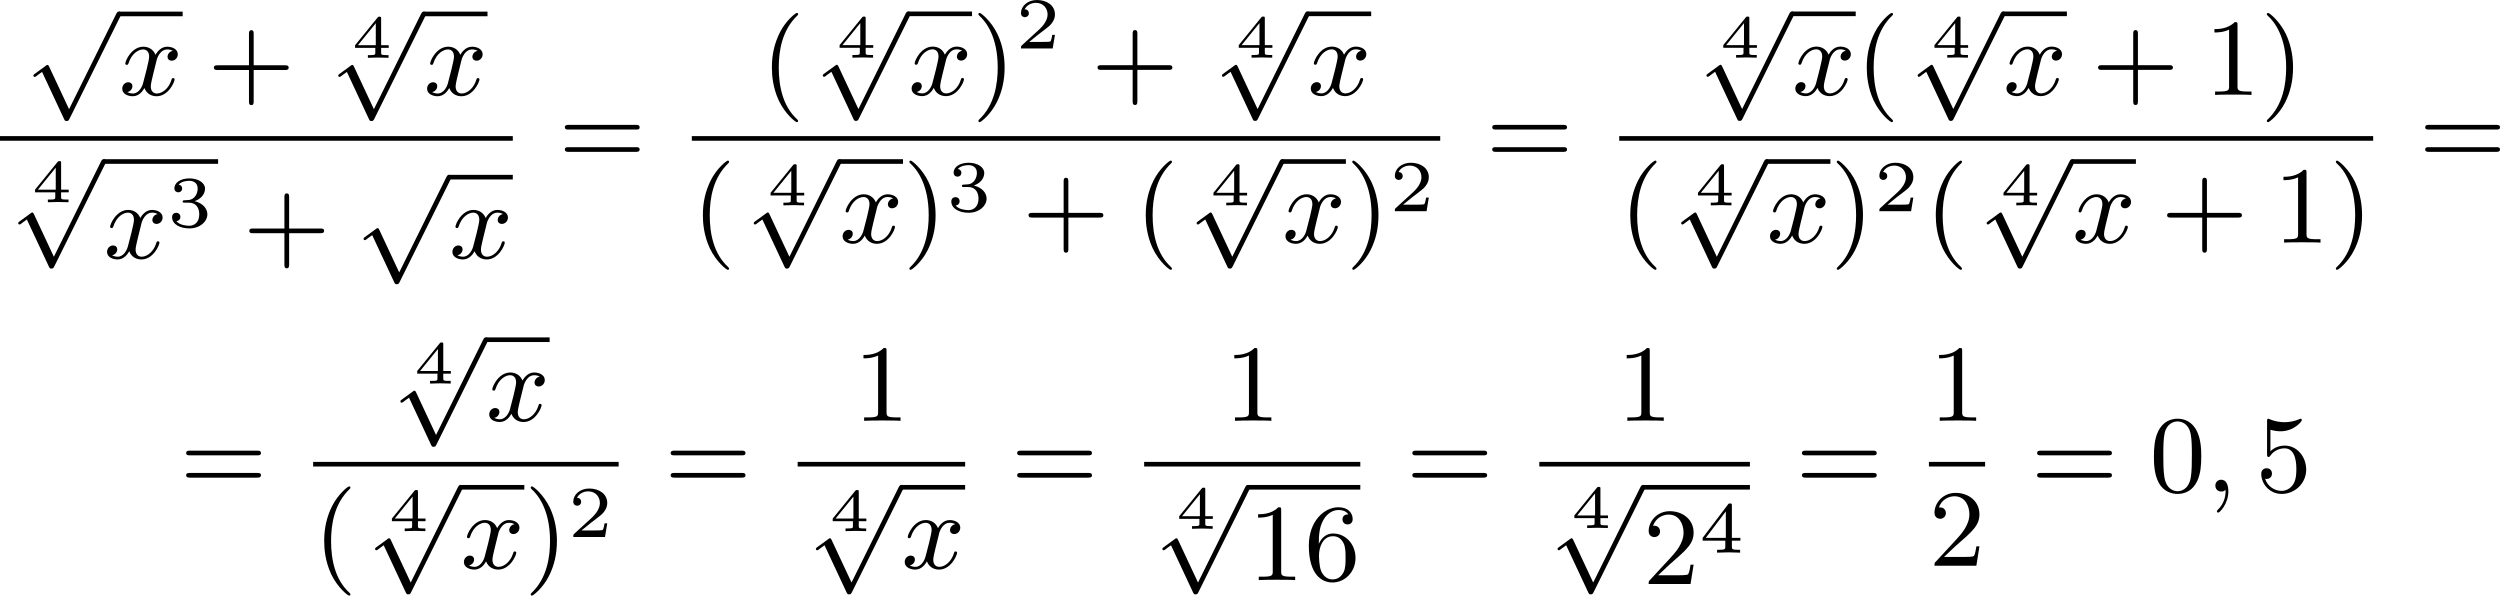 <?xml version='1.0' encoding='UTF-8'?>
<!-- This file was generated by dvisvgm 2.13.3 -->
<svg version='1.1' xmlns='http://www.w3.org/2000/svg' xmlns:xlink='http://www.w3.org/1999/xlink' width='409.993pt' height='97.679pt' viewBox='320.085 239.526 409.993 97.679'>
<defs>
<path id='g5-52' d='M3.073-.812V-1.031H2.451V-3.223C2.451-3.342 2.446-3.372 2.316-3.372C2.217-3.372 2.212-3.367 2.157-3.298L.314-1.031V-.812H1.973V-.423C1.973-.269 1.973-.219 1.539-.219H1.365V0C1.599-.01 1.923-.02 2.212-.02S2.819-.01 3.059 0V-.219H2.884C2.451-.219 2.451-.269 2.451-.423V-.812H3.073ZM2.012-2.834V-1.031H.548L2.012-2.834Z'/>
<path id='g2-50' d='M3.216-1.118H2.995C2.983-1.034 2.923-.64 2.833-.574C2.792-.538 2.307-.538 2.224-.538H1.106L1.871-1.16C2.074-1.321 2.606-1.704 2.792-1.883C2.971-2.062 3.216-2.367 3.216-2.792C3.216-3.539 2.54-3.975 1.739-3.975C.968-3.975 .43-3.467 .43-2.905C.43-2.6 .687-2.564 .753-2.564C.903-2.564 1.076-2.672 1.076-2.887C1.076-3.019 .998-3.21 .735-3.21C.873-3.515 1.237-3.742 1.65-3.742C2.277-3.742 2.612-3.276 2.612-2.792C2.612-2.367 2.331-1.931 1.913-1.548L.496-.251C.436-.191 .43-.185 .43 0H3.031L3.216-1.118Z'/>
<path id='g2-51' d='M1.757-1.985C2.266-1.985 2.606-1.644 2.606-1.034C2.606-.377 2.212-.09 1.775-.09C1.614-.09 .998-.126 .729-.472C.962-.496 1.058-.652 1.058-.813C1.058-1.016 .915-1.154 .717-1.154C.556-1.154 .377-1.052 .377-.801C.377-.209 1.034 .126 1.793 .126C2.678 .126 3.27-.442 3.27-1.034C3.27-1.47 2.935-1.931 2.224-2.11C2.696-2.266 3.078-2.648 3.078-3.138C3.078-3.616 2.517-3.975 1.799-3.975C1.1-3.975 .568-3.652 .568-3.162C.568-2.905 .765-2.833 .885-2.833C1.04-2.833 1.201-2.941 1.201-3.15C1.201-3.335 1.07-3.443 .909-3.467C1.19-3.778 1.733-3.778 1.787-3.778C2.092-3.778 2.475-3.634 2.475-3.138C2.475-2.809 2.289-2.236 1.692-2.2C1.584-2.194 1.423-2.182 1.369-2.182C1.309-2.176 1.243-2.17 1.243-2.08C1.243-1.985 1.309-1.985 1.411-1.985H1.757Z'/>
<path id='g2-52' d='M3.371-.98V-1.213H2.672V-3.856C2.672-3.993 2.672-4.035 2.523-4.035C2.415-4.035 2.403-4.017 2.349-3.945L.275-1.213V-.98H2.134V-.502C2.134-.305 2.134-.233 1.632-.233H1.459V0C1.578-.006 2.14-.024 2.403-.024S3.228-.006 3.347 0V-.233H3.174C2.672-.233 2.672-.305 2.672-.502V-.98H3.371ZM2.176-3.383V-1.213H.532L2.176-3.383Z'/>
<path id='g4-40' d='M3.058 2.134C3.058 2.089 3.031 2.062 2.977 2C1.82 .941 1.47-.672 1.47-2.242C1.47-3.631 1.739-5.317 3.004-6.519C3.04-6.554 3.058-6.581 3.058-6.626C3.058-6.689 3.013-6.725 2.95-6.725C2.842-6.725 2.035-6.079 1.551-5.102C1.121-4.241 .906-3.318 .906-2.251C.906-1.605 .986-.583 1.479 .475C2.008 1.578 2.842 2.233 2.95 2.233C3.013 2.233 3.058 2.197 3.058 2.134Z'/>
<path id='g4-41' d='M2.672-2.251C2.672-2.986 2.564-3.972 2.098-4.967C1.569-6.07 .735-6.725 .628-6.725C.538-6.725 .52-6.653 .52-6.626C.52-6.581 .538-6.554 .601-6.492C1.121-6.025 2.107-4.806 2.107-2.251C2.107-.968 1.874 .816 .574 2.026C.556 2.053 .52 2.089 .52 2.134C.52 2.161 .538 2.233 .628 2.233C.735 2.233 1.542 1.587 2.026 .61C2.457-.251 2.672-1.175 2.672-2.251Z'/>
<path id='g4-43' d='M6.33-2.053C6.456-2.053 6.644-2.053 6.644-2.242C6.644-2.439 6.474-2.439 6.33-2.439H3.775V-5.003C3.775-5.147 3.775-5.317 3.578-5.317C3.389-5.317 3.389-5.129 3.389-5.003V-2.439H.825C.699-2.439 .511-2.439 .511-2.251C.511-2.053 .681-2.053 .825-2.053H3.389V.511C3.389 .655 3.389 .825 3.587 .825C3.775 .825 3.775 .637 3.775 .511V-2.053H6.33Z'/>
<path id='g4-48' d='M4.241-2.869C4.241-3.47 4.214-4.241 3.9-4.914C3.506-5.756 2.824-5.972 2.304-5.972C1.766-5.972 1.085-5.756 .69-4.896C.403-4.277 .359-3.551 .359-2.869C.359-2.286 .377-1.417 .762-.708C1.184 .054 1.883 .197 2.295 .197C2.878 .197 3.542-.054 3.918-.879C4.187-1.479 4.241-2.152 4.241-2.869ZM2.304-.027C2.035-.027 1.39-.152 1.219-1.166C1.13-1.695 1.13-2.466 1.13-2.977C1.13-3.587 1.13-4.295 1.237-4.788C1.417-5.586 1.991-5.747 2.295-5.747C2.636-5.747 3.201-5.568 3.371-4.734C3.47-4.241 3.47-3.542 3.47-2.977C3.47-2.421 3.47-1.668 3.38-1.139C3.192-.117 2.529-.027 2.304-.027Z'/>
<path id='g4-49' d='M2.726-5.73C2.726-5.954 2.717-5.972 2.493-5.972C1.937-5.398 1.112-5.398 .834-5.398V-5.12C1.004-5.12 1.551-5.12 2.035-5.353V-.717C2.035-.386 2.008-.278 1.175-.278H.888V0C1.21-.027 2.008-.027 2.376-.027S3.551-.027 3.873 0V-.278H3.587C2.753-.278 2.726-.386 2.726-.717V-5.73Z'/>
<path id='g4-50' d='M4.142-1.587H3.891C3.873-1.47 3.802-.941 3.685-.798C3.631-.717 3.013-.717 2.833-.717H1.237L2.125-1.56C3.596-2.833 4.142-3.309 4.142-4.223C4.142-5.254 3.291-5.972 2.188-5.972C1.157-5.972 .457-5.156 .457-4.34C.457-3.891 .843-3.847 .924-3.847C1.121-3.847 1.39-3.99 1.39-4.313C1.39-4.582 1.201-4.779 .924-4.779C.879-4.779 .852-4.779 .816-4.77C1.031-5.407 1.605-5.694 2.089-5.694C3.004-5.694 3.318-4.842 3.318-4.223C3.318-3.309 2.627-2.564 2.197-2.098L.556-.323C.457-.224 .457-.206 .457 0H3.891L4.142-1.587Z'/>
<path id='g4-53' d='M.933-3.093C.933-2.932 .933-2.833 1.058-2.833C1.13-2.833 1.157-2.869 1.21-2.95C1.479-3.327 1.91-3.542 2.376-3.542C3.335-3.542 3.335-2.161 3.335-1.838C3.335-1.56 3.335-1.004 3.084-.601C2.842-.224 2.466-.054 2.116-.054C1.587-.054 .986-.386 .771-1.049C.78-1.049 .834-1.031 .897-1.031C1.076-1.031 1.336-1.148 1.336-1.47C1.336-1.748 1.139-1.91 .897-1.91C.708-1.91 .457-1.802 .457-1.444C.457-.628 1.139 .197 2.134 .197C3.219 .197 4.142-.681 4.142-1.793C4.142-2.878 3.371-3.766 2.394-3.766C1.964-3.766 1.524-3.622 1.21-3.3V-5.066C1.479-4.985 1.757-4.94 2.035-4.94C3.138-4.94 3.784-5.738 3.784-5.855C3.784-5.936 3.73-5.972 3.685-5.972C3.667-5.972 3.649-5.972 3.569-5.927C3.147-5.756 2.735-5.685 2.358-5.685C1.973-5.685 1.569-5.756 1.157-5.927C1.067-5.972 1.049-5.972 1.04-5.972C.933-5.972 .933-5.882 .933-5.73V-3.093Z'/>
<path id='g4-54' d='M1.201-2.968C1.201-3.882 1.3-4.394 1.542-4.86C1.722-5.227 2.161-5.747 2.824-5.747C3.004-5.747 3.416-5.712 3.622-5.389C3.291-5.389 3.147-5.218 3.147-4.976C3.147-4.743 3.309-4.564 3.56-4.564S3.981-4.725 3.981-4.994C3.981-5.496 3.622-5.972 2.806-5.972C1.65-5.972 .386-4.833 .386-2.833C.386-.403 1.479 .197 2.322 .197C3.318 .197 4.214-.637 4.214-1.82C4.214-2.959 3.389-3.82 2.376-3.82C1.838-3.82 1.453-3.506 1.201-2.968ZM2.313-.054C1.802-.054 1.506-.475 1.399-.735C1.228-1.139 1.219-1.883 1.219-2.026C1.219-2.627 1.497-3.596 2.358-3.596C2.502-3.596 2.941-3.596 3.228-3.04C3.398-2.699 3.398-2.26 3.398-1.829S3.398-.959 3.228-.628C2.95-.117 2.555-.054 2.313-.054Z'/>
<path id='g4-61' d='M6.348-2.968C6.474-2.968 6.644-2.968 6.644-3.156C6.644-3.353 6.447-3.353 6.312-3.353H.843C.708-3.353 .511-3.353 .511-3.156C.511-2.968 .69-2.968 .807-2.968H6.348ZM6.312-1.139C6.447-1.139 6.644-1.139 6.644-1.336C6.644-1.524 6.474-1.524 6.348-1.524H.807C.69-1.524 .511-1.524 .511-1.336C.511-1.139 .708-1.139 .843-1.139H6.312Z'/>
<path id='g0-112' d='M3.587 7.621L1.955 4.133C1.892 3.999 1.856 3.99 1.811 3.99S1.748 4.008 1.677 4.062L.78 4.716C.699 4.77 .664 4.806 .664 4.869C.664 4.905 .69 4.976 .771 4.976C.825 4.976 .879 4.932 1.076 4.779C1.157 4.725 1.273 4.636 1.372 4.564L3.183 8.437C3.255 8.59 3.3 8.59 3.38 8.59C3.515 8.59 3.551 8.554 3.622 8.41L7.801-.009C7.828-.063 7.864-.134 7.864-.188C7.864-.305 7.774-.386 7.675-.386C7.595-.386 7.532-.35 7.451-.188L3.587 7.621Z'/>
<path id='g1-59' d='M1.632-.143C1.632 .152 1.632 .888 .968 1.524C.915 1.578 .915 1.587 .915 1.623C.915 1.686 .977 1.731 1.031 1.731C1.13 1.731 1.856 1.031 1.856-.018C1.856-.574 1.659-.968 1.273-.968C.968-.968 .789-.735 .789-.484S.968 0 1.273 0C1.408 0 1.542-.045 1.632-.143Z'/>
<path id='g1-120' d='M4.411-3.622C4.08-3.56 3.981-3.273 3.981-3.138C3.981-2.968 4.107-2.815 4.331-2.815C4.582-2.815 4.824-3.031 4.824-3.344C4.824-3.757 4.376-3.963 3.954-3.963C3.416-3.963 3.102-3.488 2.995-3.3C2.824-3.739 2.43-3.963 2-3.963C1.04-3.963 .52-2.815 .52-2.582C.52-2.502 .583-2.475 .646-2.475C.726-2.475 .753-2.52 .771-2.573C1.049-3.461 1.641-3.739 1.982-3.739C2.242-3.739 2.475-3.569 2.475-3.147C2.475-2.824 2.089-1.39 1.973-.959C1.901-.681 1.632-.126 1.139-.126C.959-.126 .771-.188 .681-.242C.924-.287 1.103-.493 1.103-.726C1.103-.95 .933-1.049 .762-1.049C.502-1.049 .269-.825 .269-.52C.269-.081 .753 .099 1.13 .099C1.65 .099 1.955-.332 2.089-.574C2.313 .018 2.842 .099 3.084 .099C4.053 .099 4.564-1.067 4.564-1.282C4.564-1.327 4.537-1.39 4.447-1.39C4.349-1.39 4.34-1.354 4.295-1.219C4.098-.574 3.578-.126 3.111-.126C2.851-.126 2.609-.287 2.609-.717C2.609-.915 2.735-1.408 2.815-1.748C2.851-1.91 3.093-2.878 3.111-2.941C3.219-3.264 3.488-3.739 3.945-3.739C4.107-3.739 4.277-3.712 4.411-3.622Z'/>
</defs>
<g id='page1' transform='matrix(2 0 0 2 0 0)'>
<use x='162.118' y='121.096' xlink:href='#g0-112'/>
<rect x='169.797' y='120.717' height='.379' width='5.223'/>
<use x='169.797' y='127.556' xlink:href='#g1-120'/>
<use x='177.069' y='127.556' xlink:href='#g4-43'/>
<use x='188.844' y='124.502' xlink:href='#g5-52'/>
<use x='187.114' y='121.096' xlink:href='#g0-112'/>
<rect x='194.794' y='120.717' height='.379' width='5.223'/>
<use x='194.794' y='127.556' xlink:href='#g1-120'/>
<rect x='160.042' y='130.924' height='.379' width='42.05'/>
<use x='162.602' y='136.346' xlink:href='#g5-52'/>
<use x='160.873' y='133.196' xlink:href='#g0-112'/>
<rect x='168.552' y='132.817' height='.379' width='9.374'/>
<use x='168.552' y='140.939' xlink:href='#g1-120'/>
<use x='173.776' y='138.366' xlink:href='#g2-51'/>
<use x='179.975' y='140.939' xlink:href='#g4-43'/>
<use x='189.19' y='134.479' xlink:href='#g0-112'/>
<rect x='196.869' y='134.1' height='.379' width='5.223'/>
<use x='196.869' y='140.939' xlink:href='#g1-120'/>
<use x='205.848' y='133.355' xlink:href='#g4-61'/>
<use x='222.43' y='127.547' xlink:href='#g4-40'/>
<use x='228.574' y='124.493' xlink:href='#g5-52'/>
<use x='226.844' y='121.086' xlink:href='#g0-112'/>
<rect x='234.524' y='120.708' height='.379' width='5.223'/>
<use x='234.524' y='127.547' xlink:href='#g1-120'/>
<use x='239.747' y='127.547' xlink:href='#g4-41'/>
<use x='243.331' y='123.738' xlink:href='#g2-50'/>
<use x='249.53' y='127.547' xlink:href='#g4-43'/>
<use x='261.305' y='124.493' xlink:href='#g5-52'/>
<use x='259.576' y='121.086' xlink:href='#g0-112'/>
<rect x='267.255' y='120.708' height='.379' width='5.223'/>
<use x='267.255' y='127.547' xlink:href='#g1-120'/>
<rect x='216.771' y='130.924' height='.379' width='61.367'/>
<use x='216.771' y='139.657' xlink:href='#g4-40'/>
<use x='222.915' y='136.602' xlink:href='#g5-52'/>
<use x='221.185' y='133.196' xlink:href='#g0-112'/>
<rect x='228.865' y='132.817' height='.379' width='5.223'/>
<use x='228.865' y='139.657' xlink:href='#g1-120'/>
<use x='234.088' y='139.657' xlink:href='#g4-41'/>
<use x='237.672' y='137.083' xlink:href='#g2-51'/>
<use x='243.871' y='139.657' xlink:href='#g4-43'/>
<use x='253.086' y='139.657' xlink:href='#g4-40'/>
<use x='259.23' y='136.602' xlink:href='#g5-52'/>
<use x='257.5' y='133.196' xlink:href='#g0-112'/>
<rect x='265.18' y='132.817' height='.379' width='5.223'/>
<use x='265.18' y='139.657' xlink:href='#g1-120'/>
<use x='270.403' y='139.657' xlink:href='#g4-41'/>
<use x='273.987' y='137.083' xlink:href='#g2-50'/>
<use x='281.893' y='133.355' xlink:href='#g4-61'/>
<use x='301.035' y='124.493' xlink:href='#g5-52'/>
<use x='299.306' y='121.086' xlink:href='#g0-112'/>
<rect x='306.985' y='120.708' height='.379' width='5.223'/>
<use x='306.985' y='127.547' xlink:href='#g1-120'/>
<use x='312.209' y='127.547' xlink:href='#g4-40'/>
<use x='318.352' y='124.493' xlink:href='#g5-52'/>
<use x='316.623' y='121.086' xlink:href='#g0-112'/>
<rect x='324.302' y='120.708' height='.379' width='5.223'/>
<use x='324.302' y='127.547' xlink:href='#g1-120'/>
<use x='331.574' y='127.547' xlink:href='#g4-43'/>
<use x='340.789' y='127.547' xlink:href='#g4-49'/>
<use x='345.397' y='127.547' xlink:href='#g4-41'/>
<rect x='292.816' y='130.924' height='.379' width='61.823'/>
<use x='292.816' y='139.657' xlink:href='#g4-40'/>
<use x='298.96' y='136.602' xlink:href='#g5-52'/>
<use x='297.23' y='133.196' xlink:href='#g0-112'/>
<rect x='304.91' y='132.817' height='.379' width='5.223'/>
<use x='304.91' y='139.657' xlink:href='#g1-120'/>
<use x='310.133' y='139.657' xlink:href='#g4-41'/>
<use x='313.717' y='137.083' xlink:href='#g2-50'/>
<use x='317.868' y='139.657' xlink:href='#g4-40'/>
<use x='324.012' y='136.602' xlink:href='#g5-52'/>
<use x='322.282' y='133.196' xlink:href='#g0-112'/>
<rect x='329.961' y='132.817' height='.379' width='5.223'/>
<use x='329.961' y='139.657' xlink:href='#g1-120'/>
<use x='337.233' y='139.657' xlink:href='#g4-43'/>
<use x='346.448' y='139.657' xlink:href='#g4-49'/>
<use x='351.056' y='139.657' xlink:href='#g4-41'/>
<use x='358.395' y='133.355' xlink:href='#g4-61'/>
<use x='174.797' y='160.068' xlink:href='#g4-61'/>
<use x='193.939' y='151.215' xlink:href='#g5-52'/>
<use x='192.209' y='147.809' xlink:href='#g0-112'/>
<rect x='199.889' y='147.43' height='.379' width='5.223'/>
<use x='199.889' y='154.269' xlink:href='#g1-120'/>
<rect x='185.72' y='157.637' height='.379' width='25.052'/>
<use x='185.72' y='166.37' xlink:href='#g4-40'/>
<use x='191.863' y='163.315' xlink:href='#g5-52'/>
<use x='190.134' y='159.909' xlink:href='#g0-112'/>
<rect x='197.813' y='159.53' height='.379' width='5.223'/>
<use x='197.813' y='166.37' xlink:href='#g1-120'/>
<use x='203.037' y='166.37' xlink:href='#g4-41'/>
<use x='206.62' y='163.796' xlink:href='#g2-50'/>
<use x='214.527' y='160.068' xlink:href='#g4-61'/>
<use x='230.012' y='154.269' xlink:href='#g4-49'/>
<rect x='225.45' y='157.637' height='.379' width='13.733'/>
<use x='228.009' y='163.315' xlink:href='#g5-52'/>
<use x='226.28' y='159.909' xlink:href='#g0-112'/>
<rect x='233.959' y='159.53' height='.379' width='5.223'/>
<use x='233.959' y='166.37' xlink:href='#g1-120'/>
<use x='242.938' y='160.068' xlink:href='#g4-61'/>
<use x='260.42' y='154.269' xlink:href='#g4-49'/>
<rect x='253.861' y='157.637' height='.379' width='17.725'/>
<use x='256.421' y='163.123' xlink:href='#g5-52'/>
<use x='254.691' y='159.909' xlink:href='#g0-112'/>
<rect x='262.371' y='159.53' height='.379' width='9.215'/>
<use x='262.371' y='167.329' xlink:href='#g4-49'/>
<use x='266.979' y='167.329' xlink:href='#g4-54'/>
<use x='275.342' y='160.068' xlink:href='#g4-61'/>
<use x='292.595' y='154.269' xlink:href='#g4-49'/>
<rect x='286.264' y='157.637' height='.379' width='17.269'/>
<use x='288.824' y='163.059' xlink:href='#g5-52'/>
<use x='287.095' y='159.909' xlink:href='#g0-112'/>
<rect x='294.774' y='159.53' height='.379' width='8.759'/>
<use x='294.774' y='167.652' xlink:href='#g4-50'/>
<use x='299.382' y='165.079' xlink:href='#g2-52'/>
<use x='307.288' y='160.068' xlink:href='#g4-61'/>
<use x='318.211' y='154.269' xlink:href='#g4-49'/>
<rect x='318.211' y='157.637' height='.379' width='4.608'/>
<use x='318.211' y='166.15' xlink:href='#g4-50'/>
<use x='326.574' y='160.068' xlink:href='#g4-61'/>
<use x='336.302' y='160.068' xlink:href='#g4-48'/>
<use x='340.909' y='160.068' xlink:href='#g1-59'/>
<use x='345.005' y='160.068' xlink:href='#g4-53'/>
</g>
</svg>
